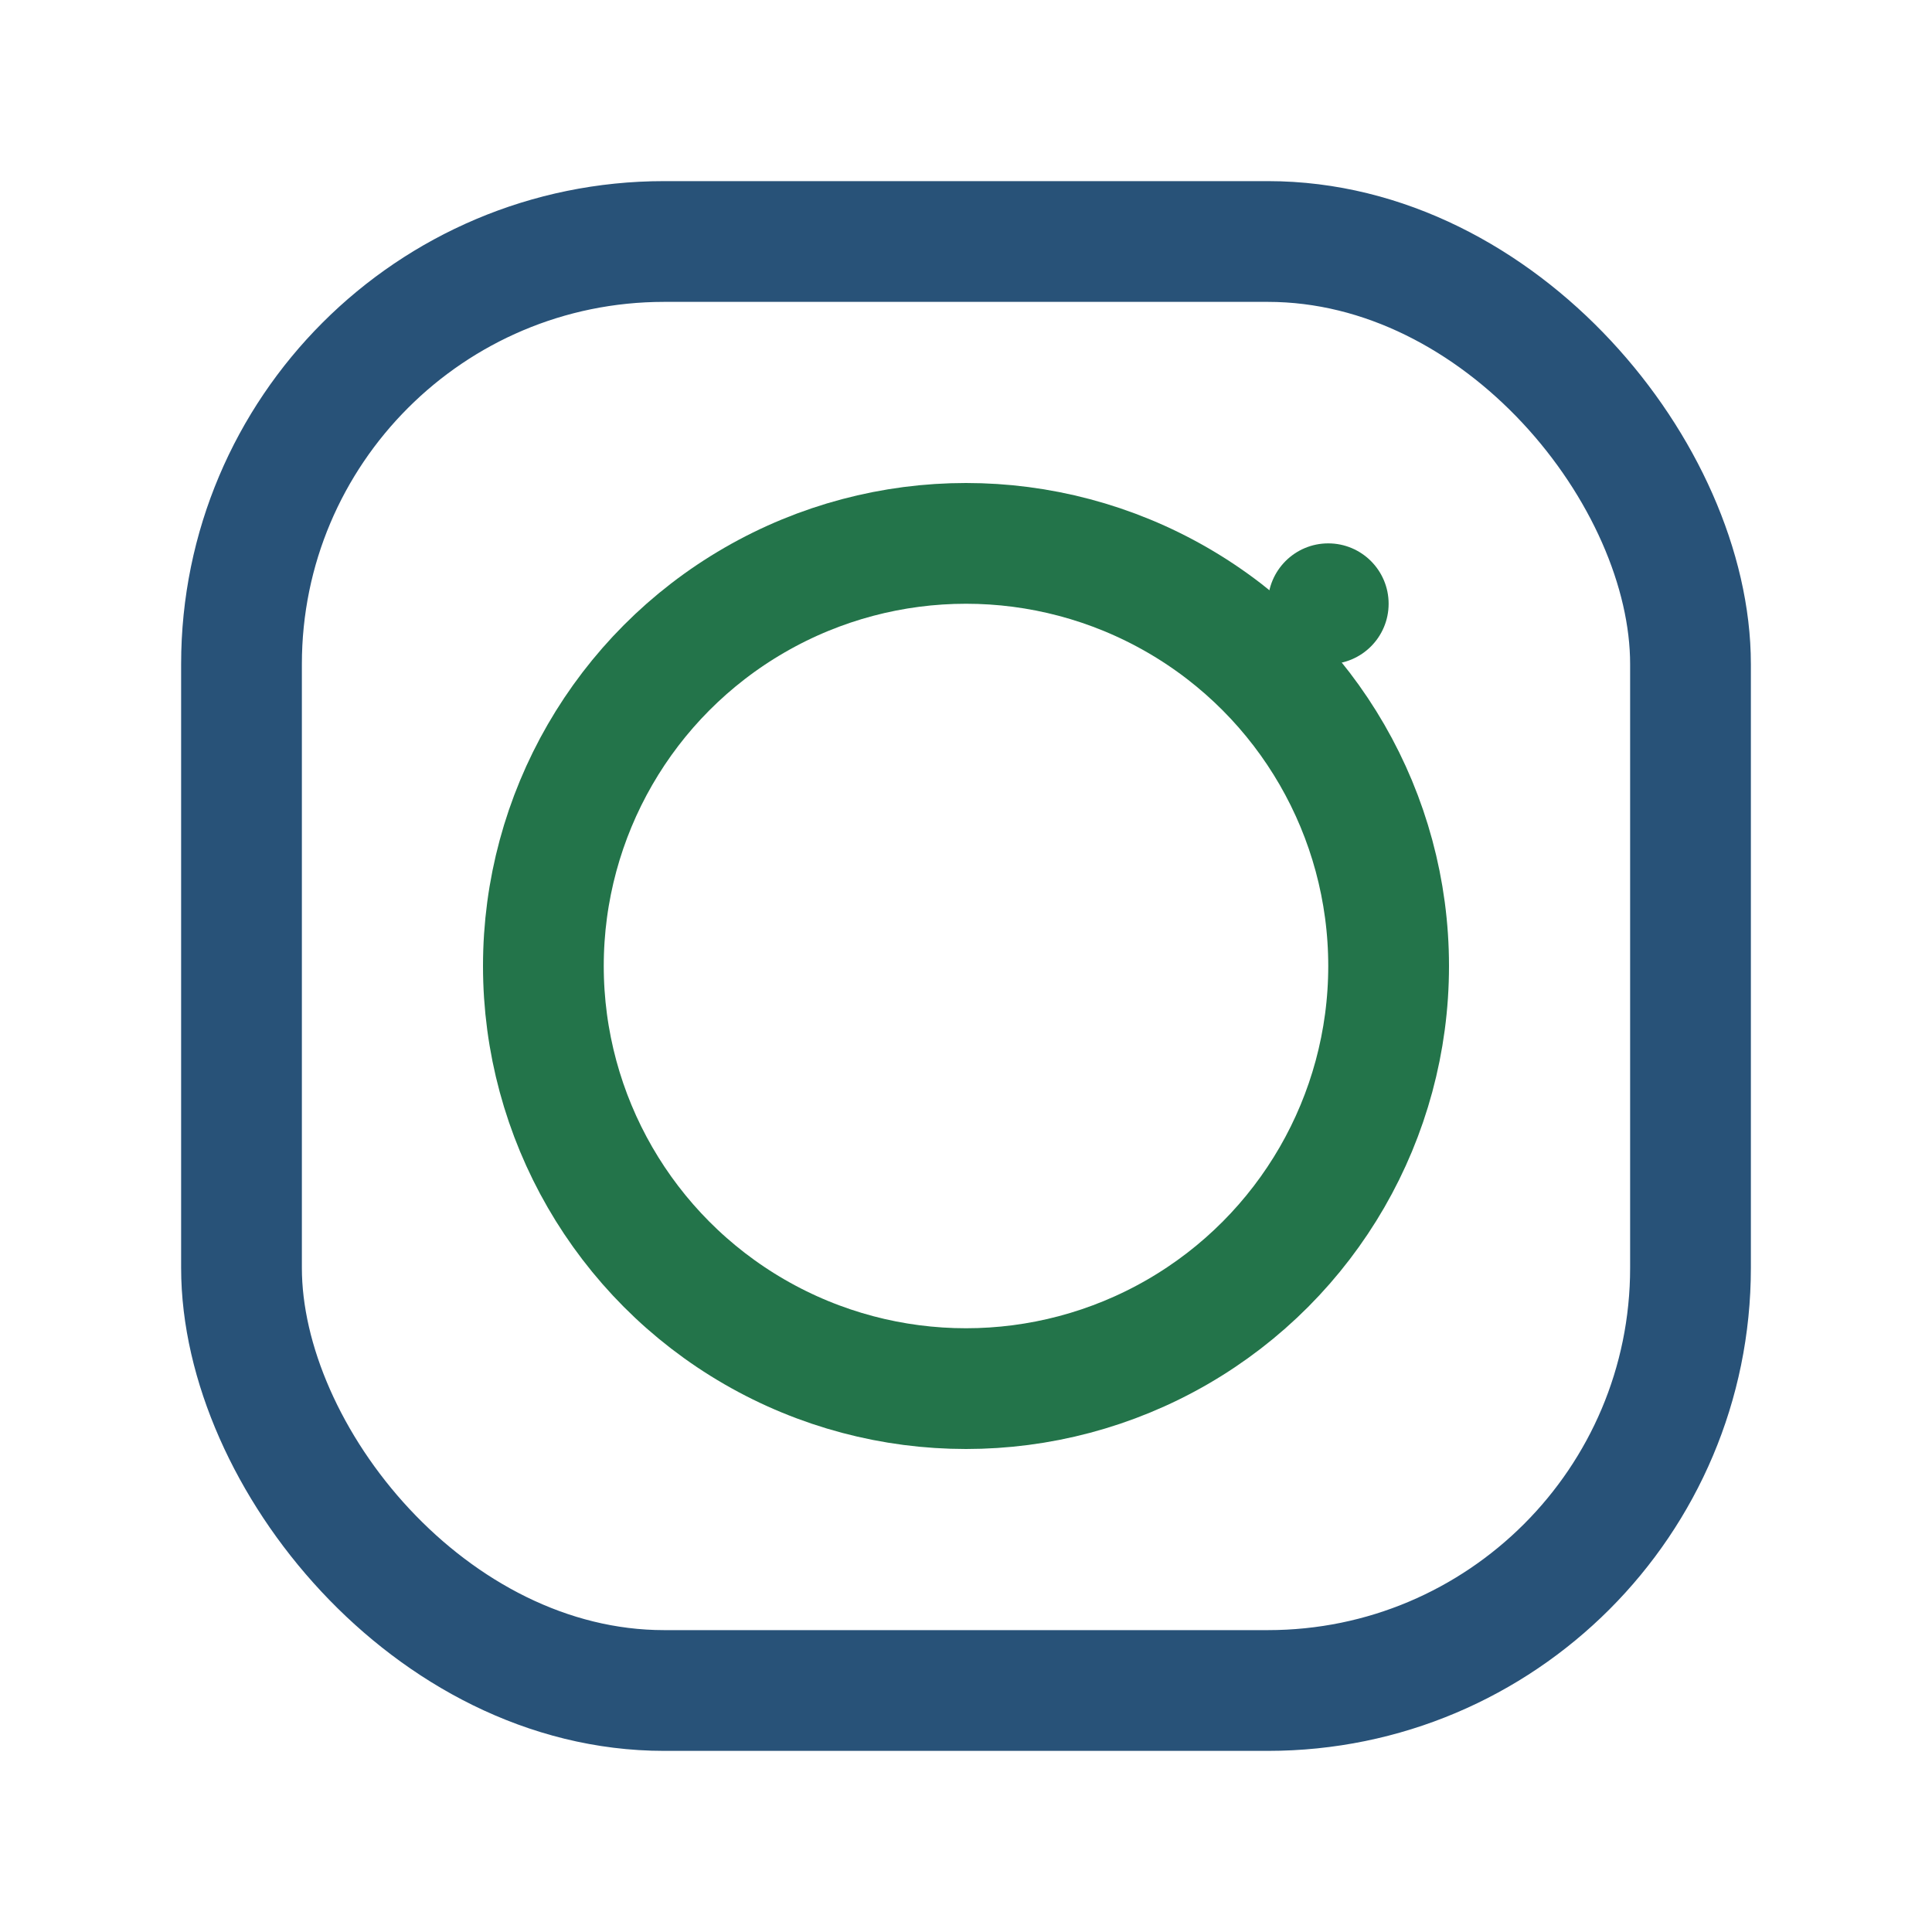 <?xml version="1.0" encoding="UTF-8"?>
<svg xmlns="http://www.w3.org/2000/svg" width="32" height="32" viewBox="0 0 32 32"><rect x="4" y="4" width="24" height="24" rx="7" fill="none" stroke="#285278" stroke-width="2"/><circle cx="16" cy="16" r="7" fill="none" stroke="#23744A" stroke-width="2"/><circle cx="22" cy="10" r="1" fill="#23744A"/></svg>